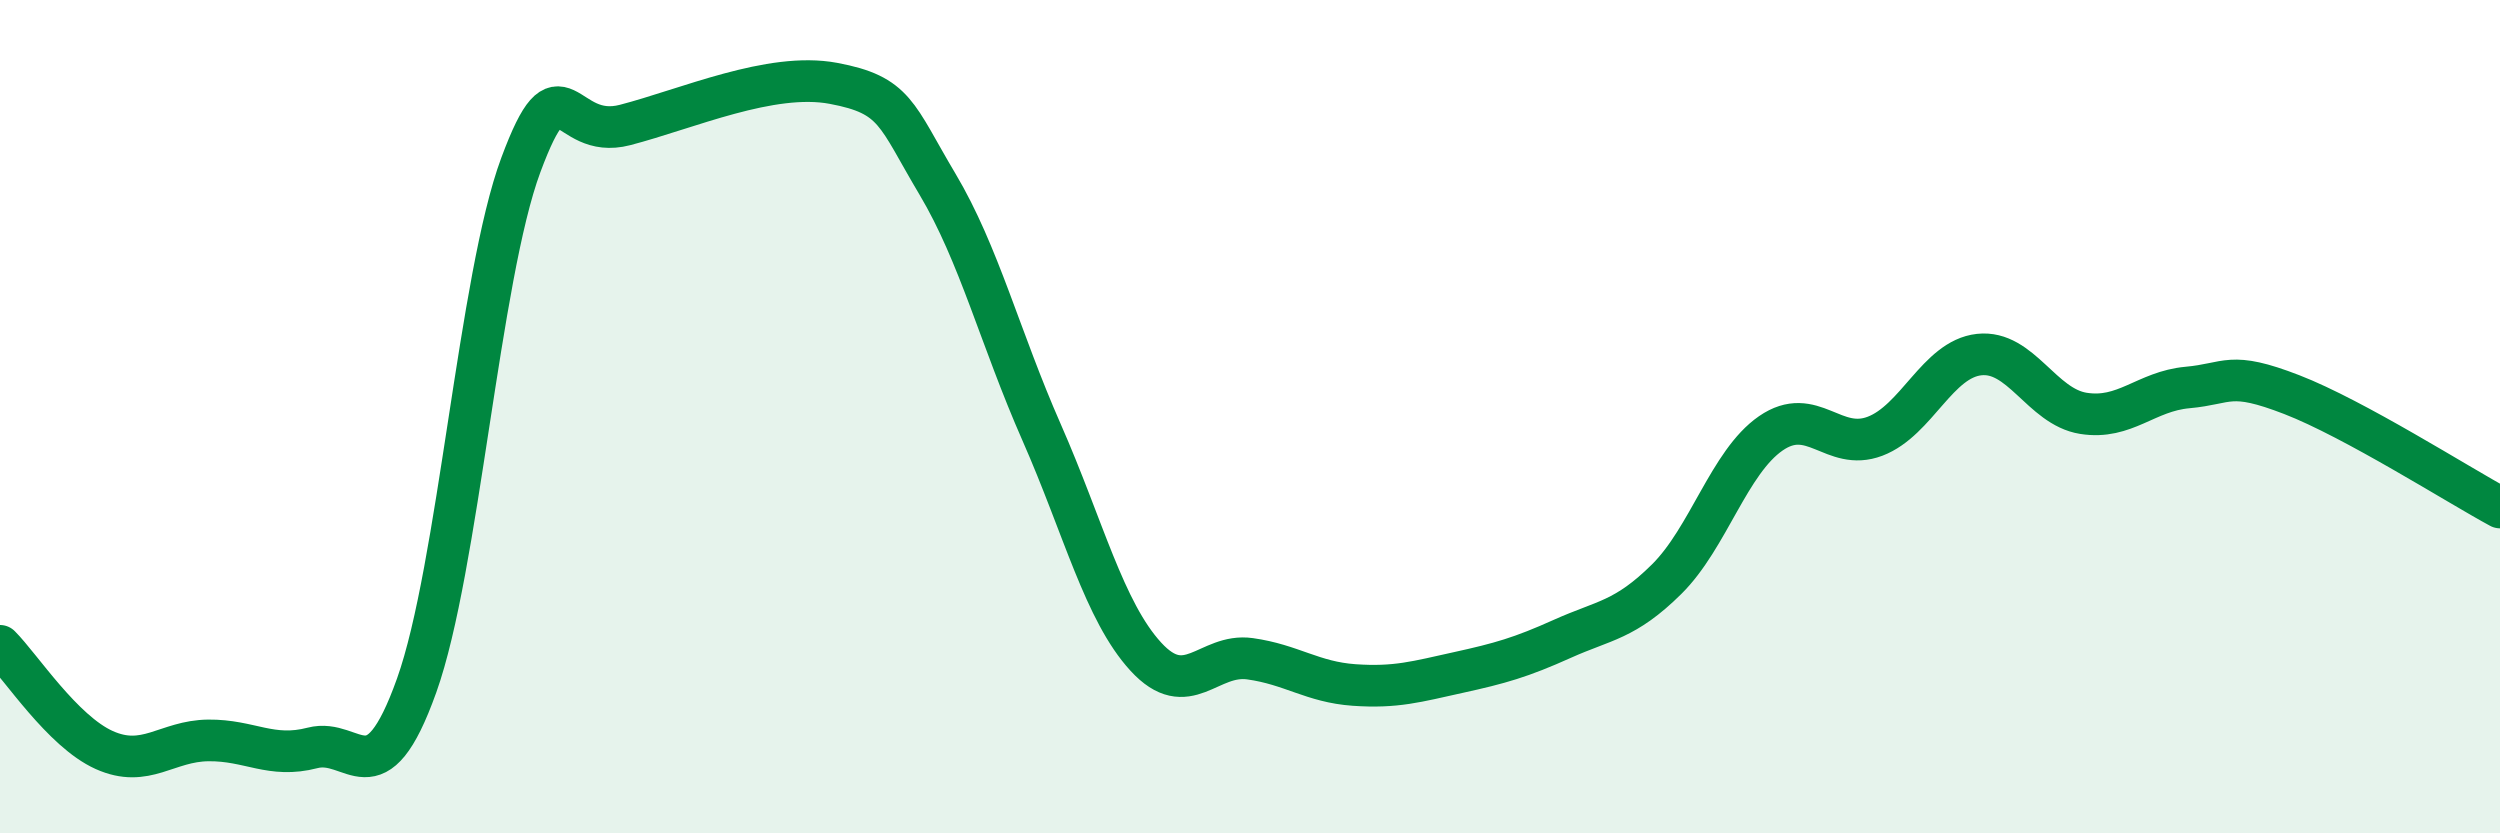 
    <svg width="60" height="20" viewBox="0 0 60 20" xmlns="http://www.w3.org/2000/svg">
      <path
        d="M 0,15.5 C 0.5,16 1.5,17.55 2.5,18 C 3.5,18.45 4,17.78 5,17.77 C 6,17.76 6.5,18.21 7.5,17.95 C 8.5,17.69 9,19.25 10,16.45 C 11,13.65 11.5,6.65 12.5,3.96 C 13.5,1.27 13.5,3.39 15,3 C 16.5,2.61 18.5,1.72 20,2 C 21.5,2.28 21.5,2.74 22.5,4.42 C 23.5,6.1 24,8.11 25,10.38 C 26,12.65 26.5,14.67 27.5,15.76 C 28.5,16.85 29,15.67 30,15.81 C 31,15.95 31.5,16.37 32.5,16.44 C 33.5,16.51 34,16.36 35,16.14 C 36,15.92 36.5,15.78 37.5,15.33 C 38.5,14.88 39,14.89 40,13.9 C 41,12.91 41.5,11.09 42.5,10.4 C 43.5,9.71 44,10.85 45,10.47 C 46,10.09 46.5,8.62 47.5,8.51 C 48.5,8.4 49,9.76 50,9.92 C 51,10.08 51.5,9.39 52.5,9.3 C 53.5,9.21 53.5,8.89 55,9.47 C 56.5,10.05 59,11.64 60,12.18L60 20L0 20Z"
        fill="#008740"
        opacity="0.1"
        stroke-linecap="round"
        stroke-linejoin="round"
      />
      <path
        d="M 0,15.5 C 0.5,16 1.5,17.55 2.5,18 C 3.5,18.45 4,17.78 5,17.77 C 6,17.76 6.5,18.21 7.5,17.95 C 8.5,17.69 9,19.25 10,16.45 C 11,13.65 11.5,6.65 12.5,3.96 C 13.5,1.27 13.5,3.39 15,3 C 16.5,2.61 18.5,1.72 20,2 C 21.5,2.28 21.5,2.74 22.5,4.42 C 23.5,6.1 24,8.11 25,10.38 C 26,12.65 26.5,14.67 27.5,15.76 C 28.5,16.85 29,15.67 30,15.81 C 31,15.95 31.5,16.37 32.5,16.44 C 33.5,16.51 34,16.36 35,16.14 C 36,15.92 36.5,15.78 37.5,15.33 C 38.5,14.88 39,14.89 40,13.9 C 41,12.91 41.5,11.09 42.5,10.4 C 43.5,9.71 44,10.85 45,10.47 C 46,10.09 46.5,8.62 47.5,8.51 C 48.5,8.4 49,9.76 50,9.92 C 51,10.08 51.5,9.39 52.5,9.3 C 53.5,9.21 53.5,8.89 55,9.47 C 56.5,10.05 59,11.64 60,12.18"
        stroke="#008740"
        stroke-width="1"
        fill="none"
        stroke-linecap="round"
        stroke-linejoin="round"
      />
    </svg>
  